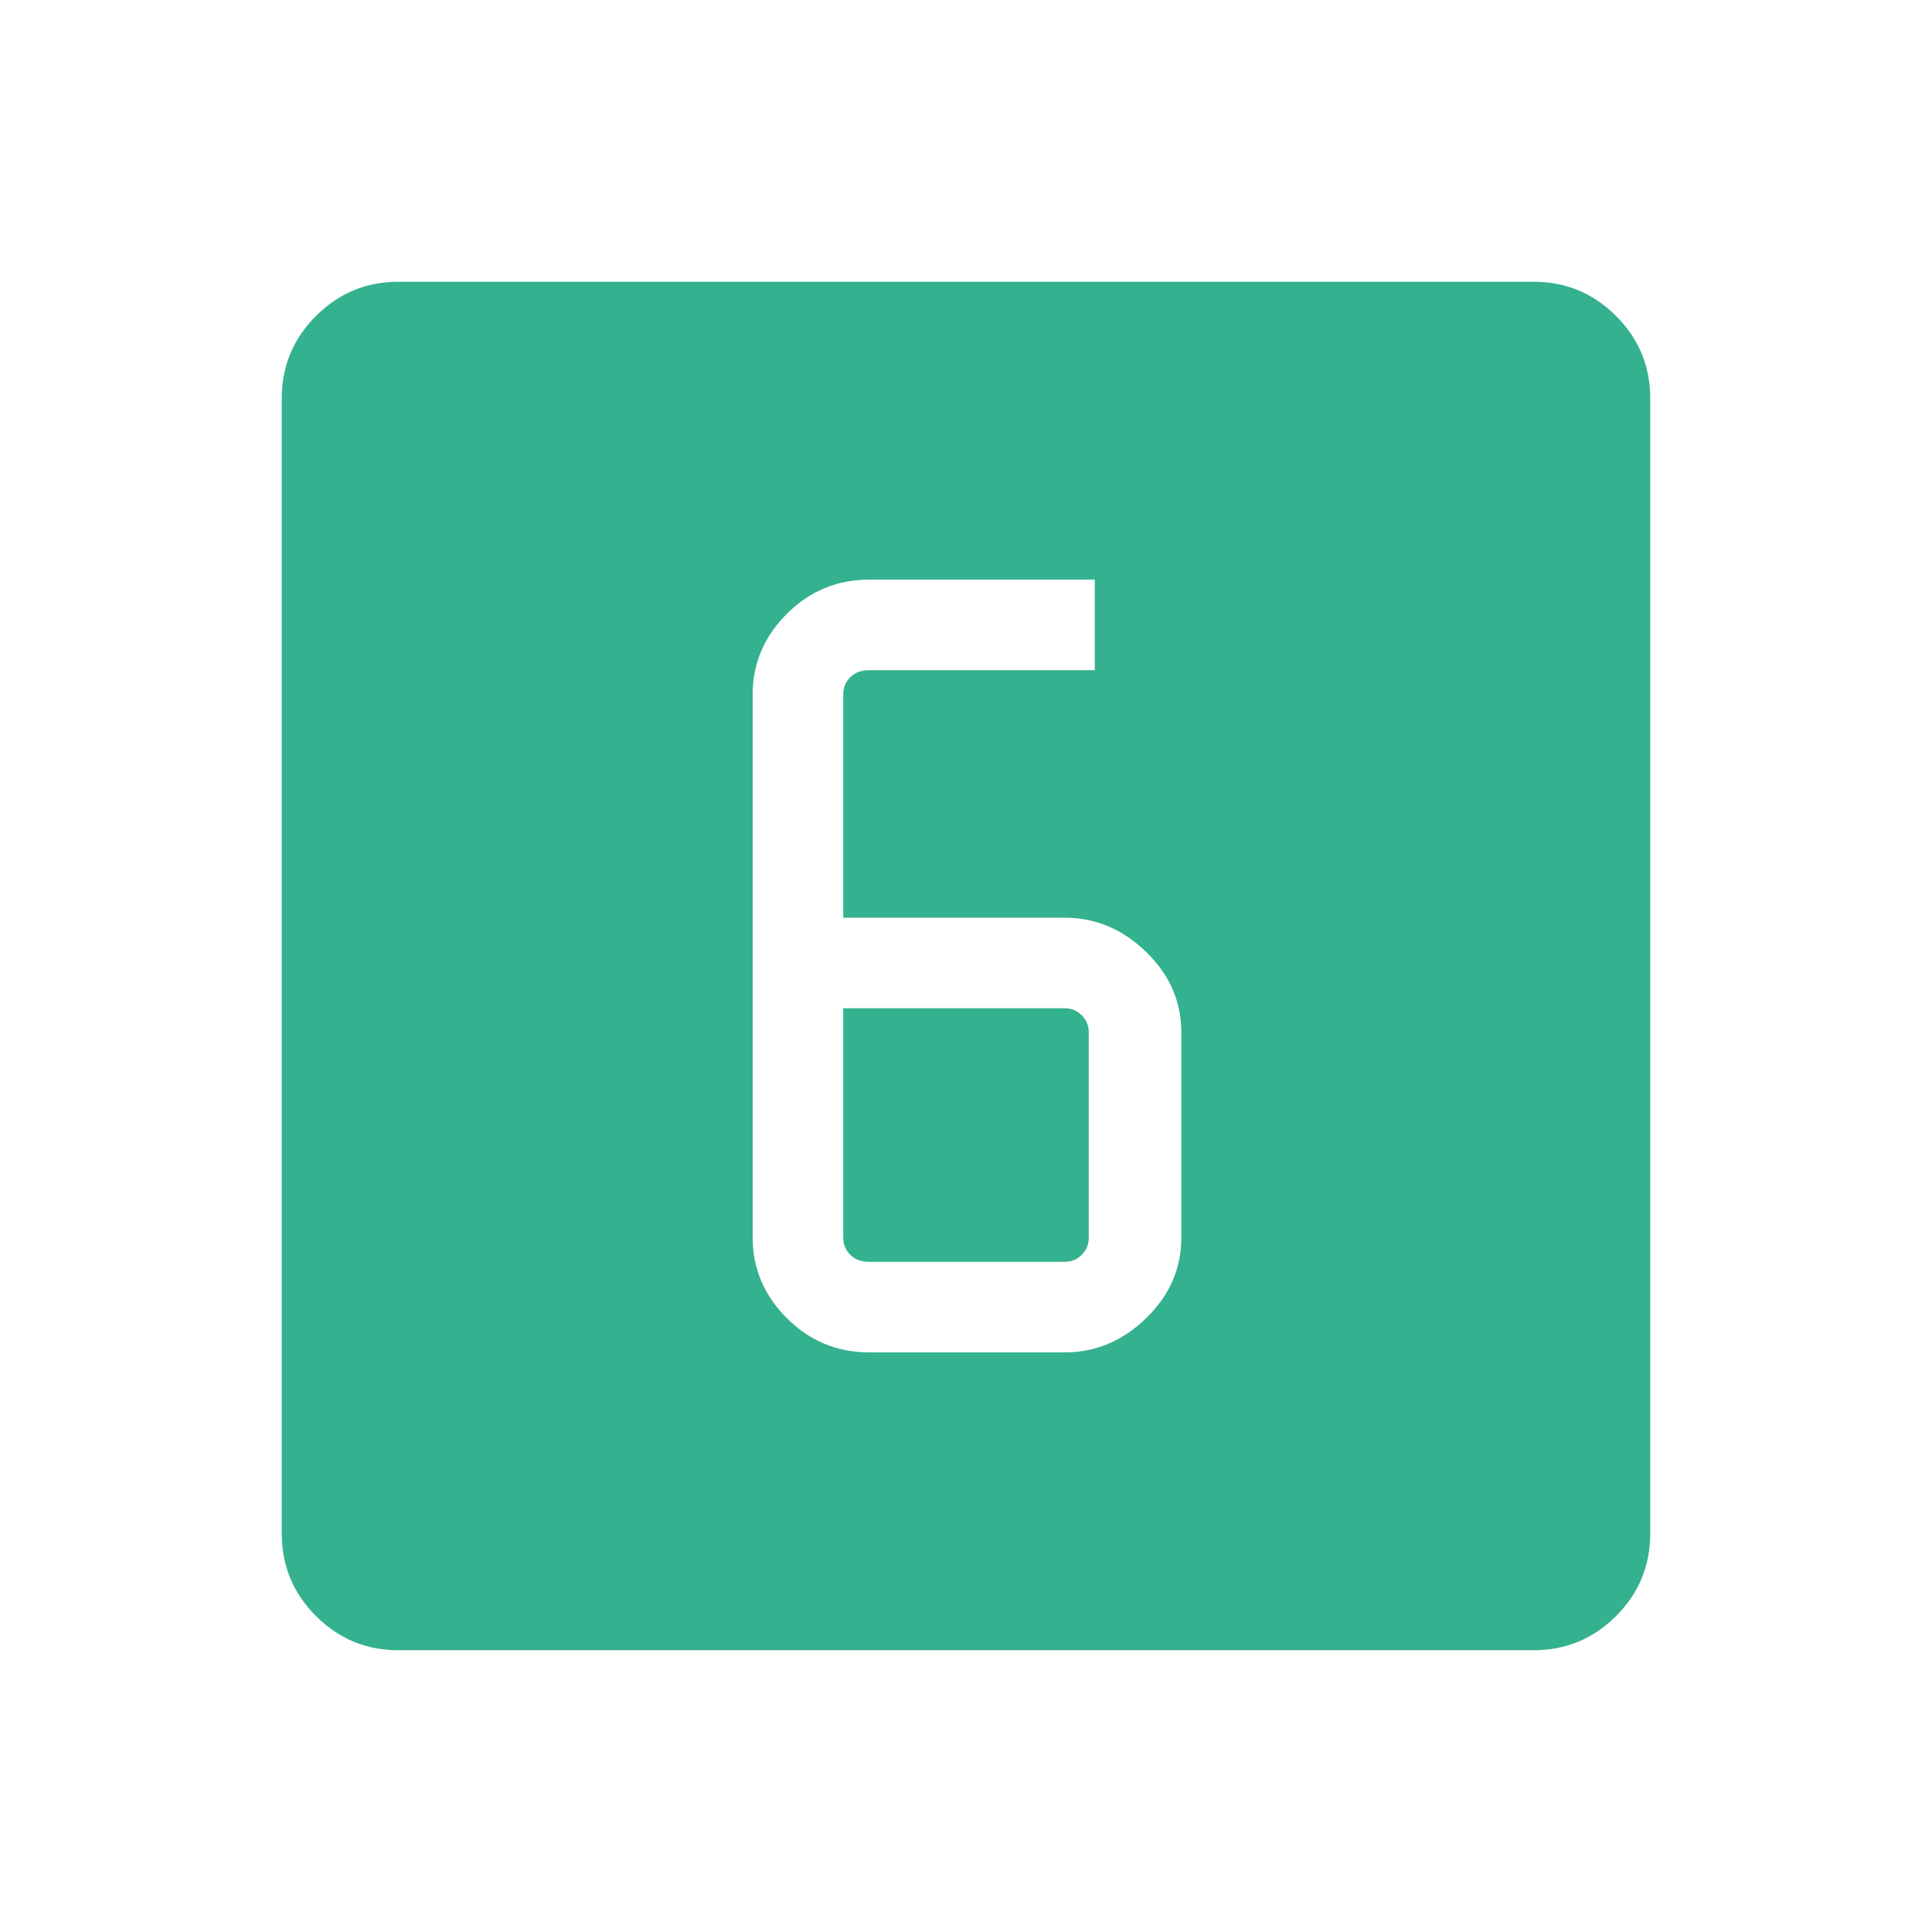 <?xml version="1.0" encoding="UTF-8"?> <svg xmlns="http://www.w3.org/2000/svg" xmlns:xlink="http://www.w3.org/1999/xlink" version="1.1" id="Layer_1" x="0px" y="0px" width="48px" height="48px" viewBox="0 0 48 48" style="enable-background:new 0 0 48 48;" xml:space="preserve"> <style type="text/css"> .st0{fill:#34B18F;} .st1{fill:none;} </style> <path class="st0" d="M21.6,33.6h4.85c0.767,0,1.442-0.283,2.025-0.85c0.583-0.567,0.875-1.233,0.875-2v-5.1 c0-0.767-0.292-1.433-0.875-2s-1.258-0.85-2.025-0.85h-5.5v-5.55c0-0.167,0.058-0.308,0.175-0.425S21.4,16.65,21.6,16.65h5.6V14.4 h-5.6c-0.8,0-1.483,0.283-2.05,0.85s-0.85,1.233-0.85,2v13.5c0,0.767,0.283,1.433,0.85,2S20.8,33.6,21.6,33.6z M20.95,25.05h5.5 c0.167,0,0.308,0.058,0.425,0.175s0.175,0.258,0.175,0.425v5.1c0,0.167-0.058,0.308-0.175,0.425 c-0.117,0.117-0.258,0.175-0.425,0.175H21.6c-0.2,0-0.358-0.058-0.475-0.175c-0.117-0.117-0.175-0.258-0.175-0.425V25.05z M9.9,41 c-0.8,0-1.483-0.283-2.05-0.85C7.283,39.583,7,38.9,7,38.1V9.9c0-0.8,0.283-1.483,0.85-2.05C8.417,7.283,9.1,7,9.9,7h28.2 c0.8,0,1.483,0.283,2.05,0.85S41,9.1,41,9.9v28.2c0,0.8-0.283,1.483-0.85,2.05S38.9,41,38.1,41H9.9z"></path> <rect class="st1" width="48" height="48"></rect> </svg> 